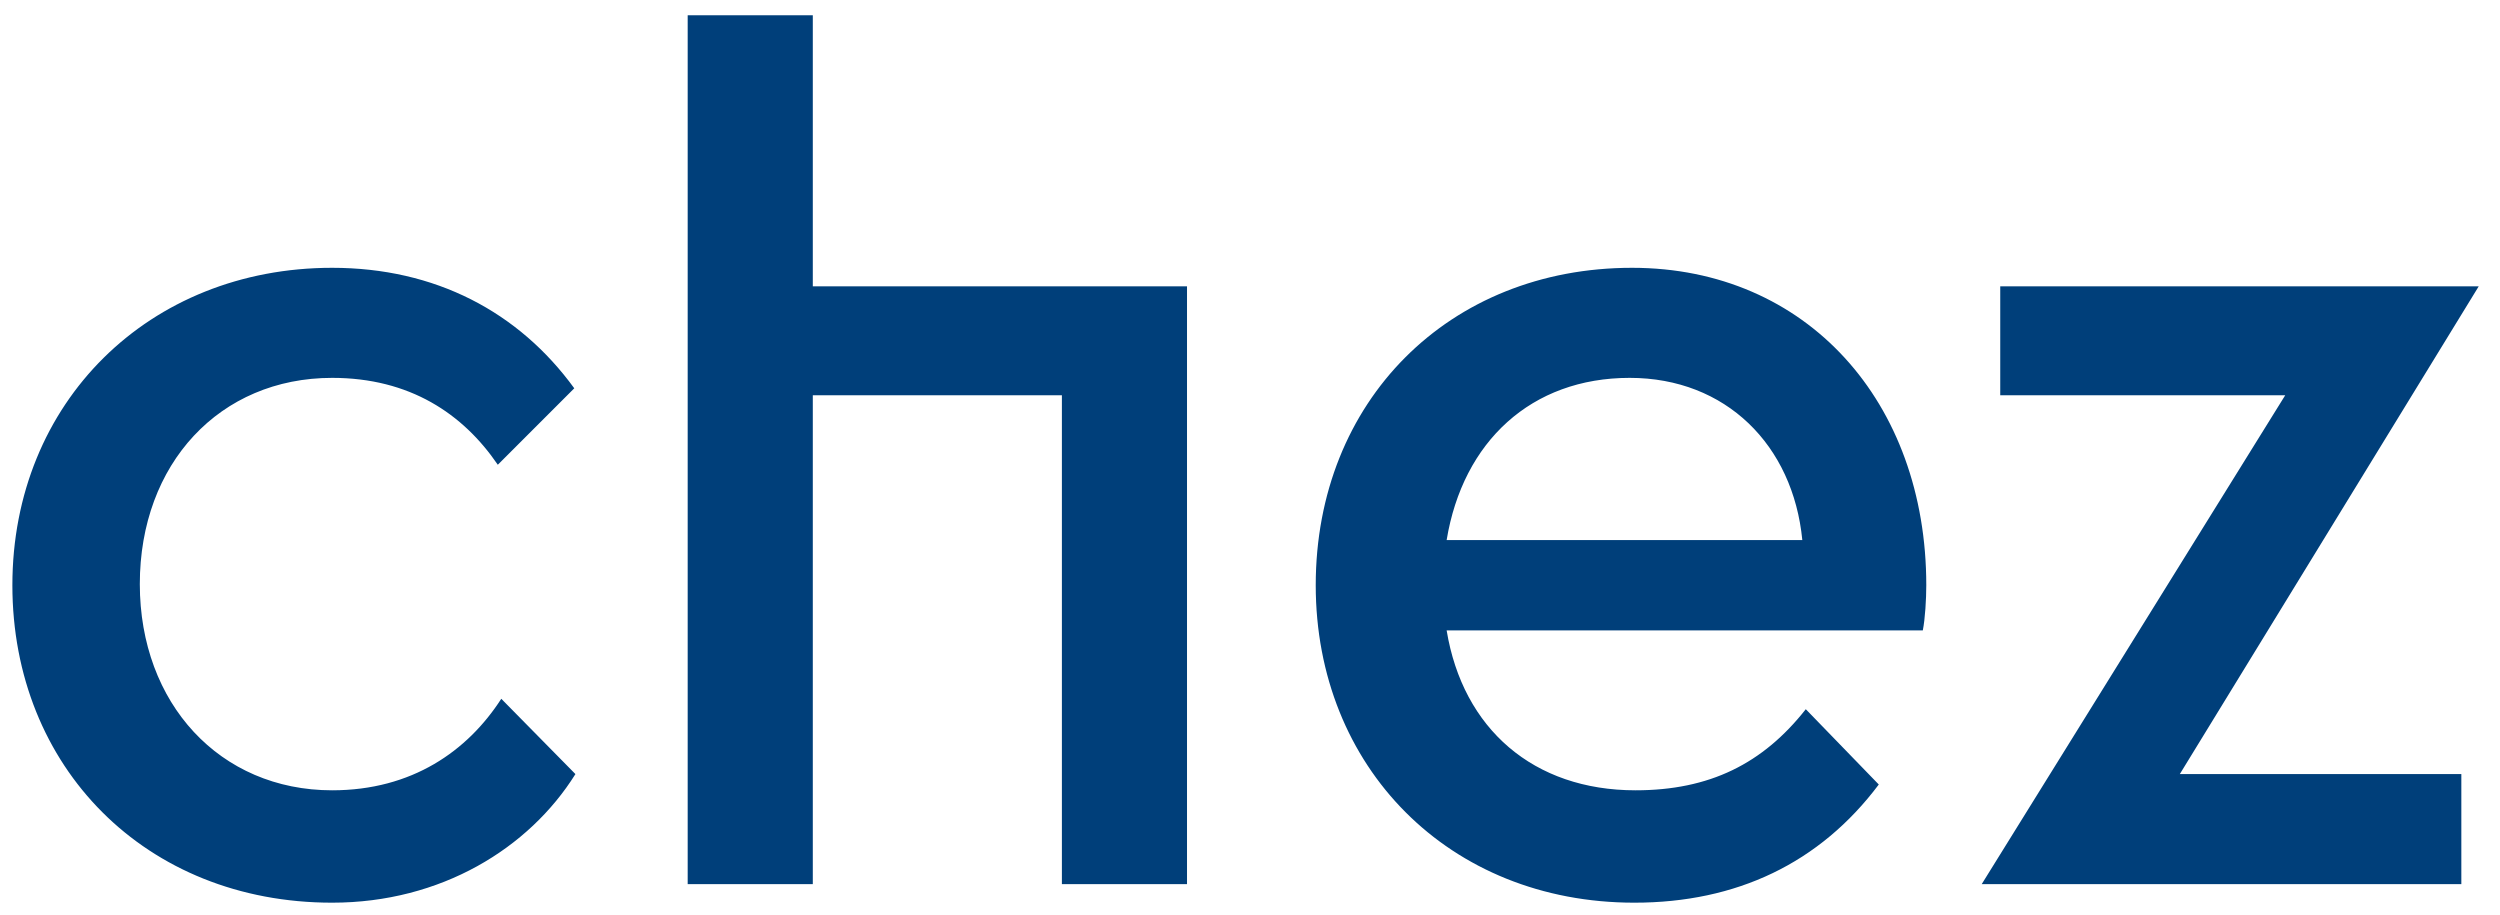 <svg width="82" height="30" viewBox="0 0 82 30" fill="none" xmlns="http://www.w3.org/2000/svg">
<path d="M18.836 12.736L16.328 15.244C15.188 13.572 13.44 12.394 10.894 12.394C7.208 12.394 4.586 15.206 4.586 19.158C4.586 23.072 7.208 25.922 10.894 25.922C13.516 25.922 15.34 24.63 16.442 22.92L18.874 25.39C17.354 27.822 14.466 29.608 10.894 29.608C4.776 29.608 0.406 25.162 0.406 19.196C0.406 13.192 4.89 8.784 10.894 8.784C14.276 8.784 17.012 10.228 18.836 12.736ZM26.66 29H22.556V0.5H26.66V9.392H38.934V29H34.83V12.964H26.66V29ZM61.624 25.732C59.686 28.316 56.95 29.608 53.606 29.608C47.526 29.608 43.156 25.162 43.156 19.196C43.156 13.154 47.526 8.784 53.53 8.784C59.268 8.784 63.182 13.192 63.182 19.196C63.182 19.652 63.144 20.298 63.068 20.678H47.45C47.982 23.908 50.3 25.922 53.644 25.922C56.076 25.922 57.824 25.048 59.23 23.262L61.624 25.732ZM53.454 12.394C50.224 12.394 47.982 14.484 47.45 17.714H59.116C58.812 14.598 56.608 12.394 53.454 12.394ZM65.608 12.964V9.392H81.302L71.498 25.39H80.732V29H65L74.956 12.964H65.608Z" fill="#003F7A"/>
</svg>
